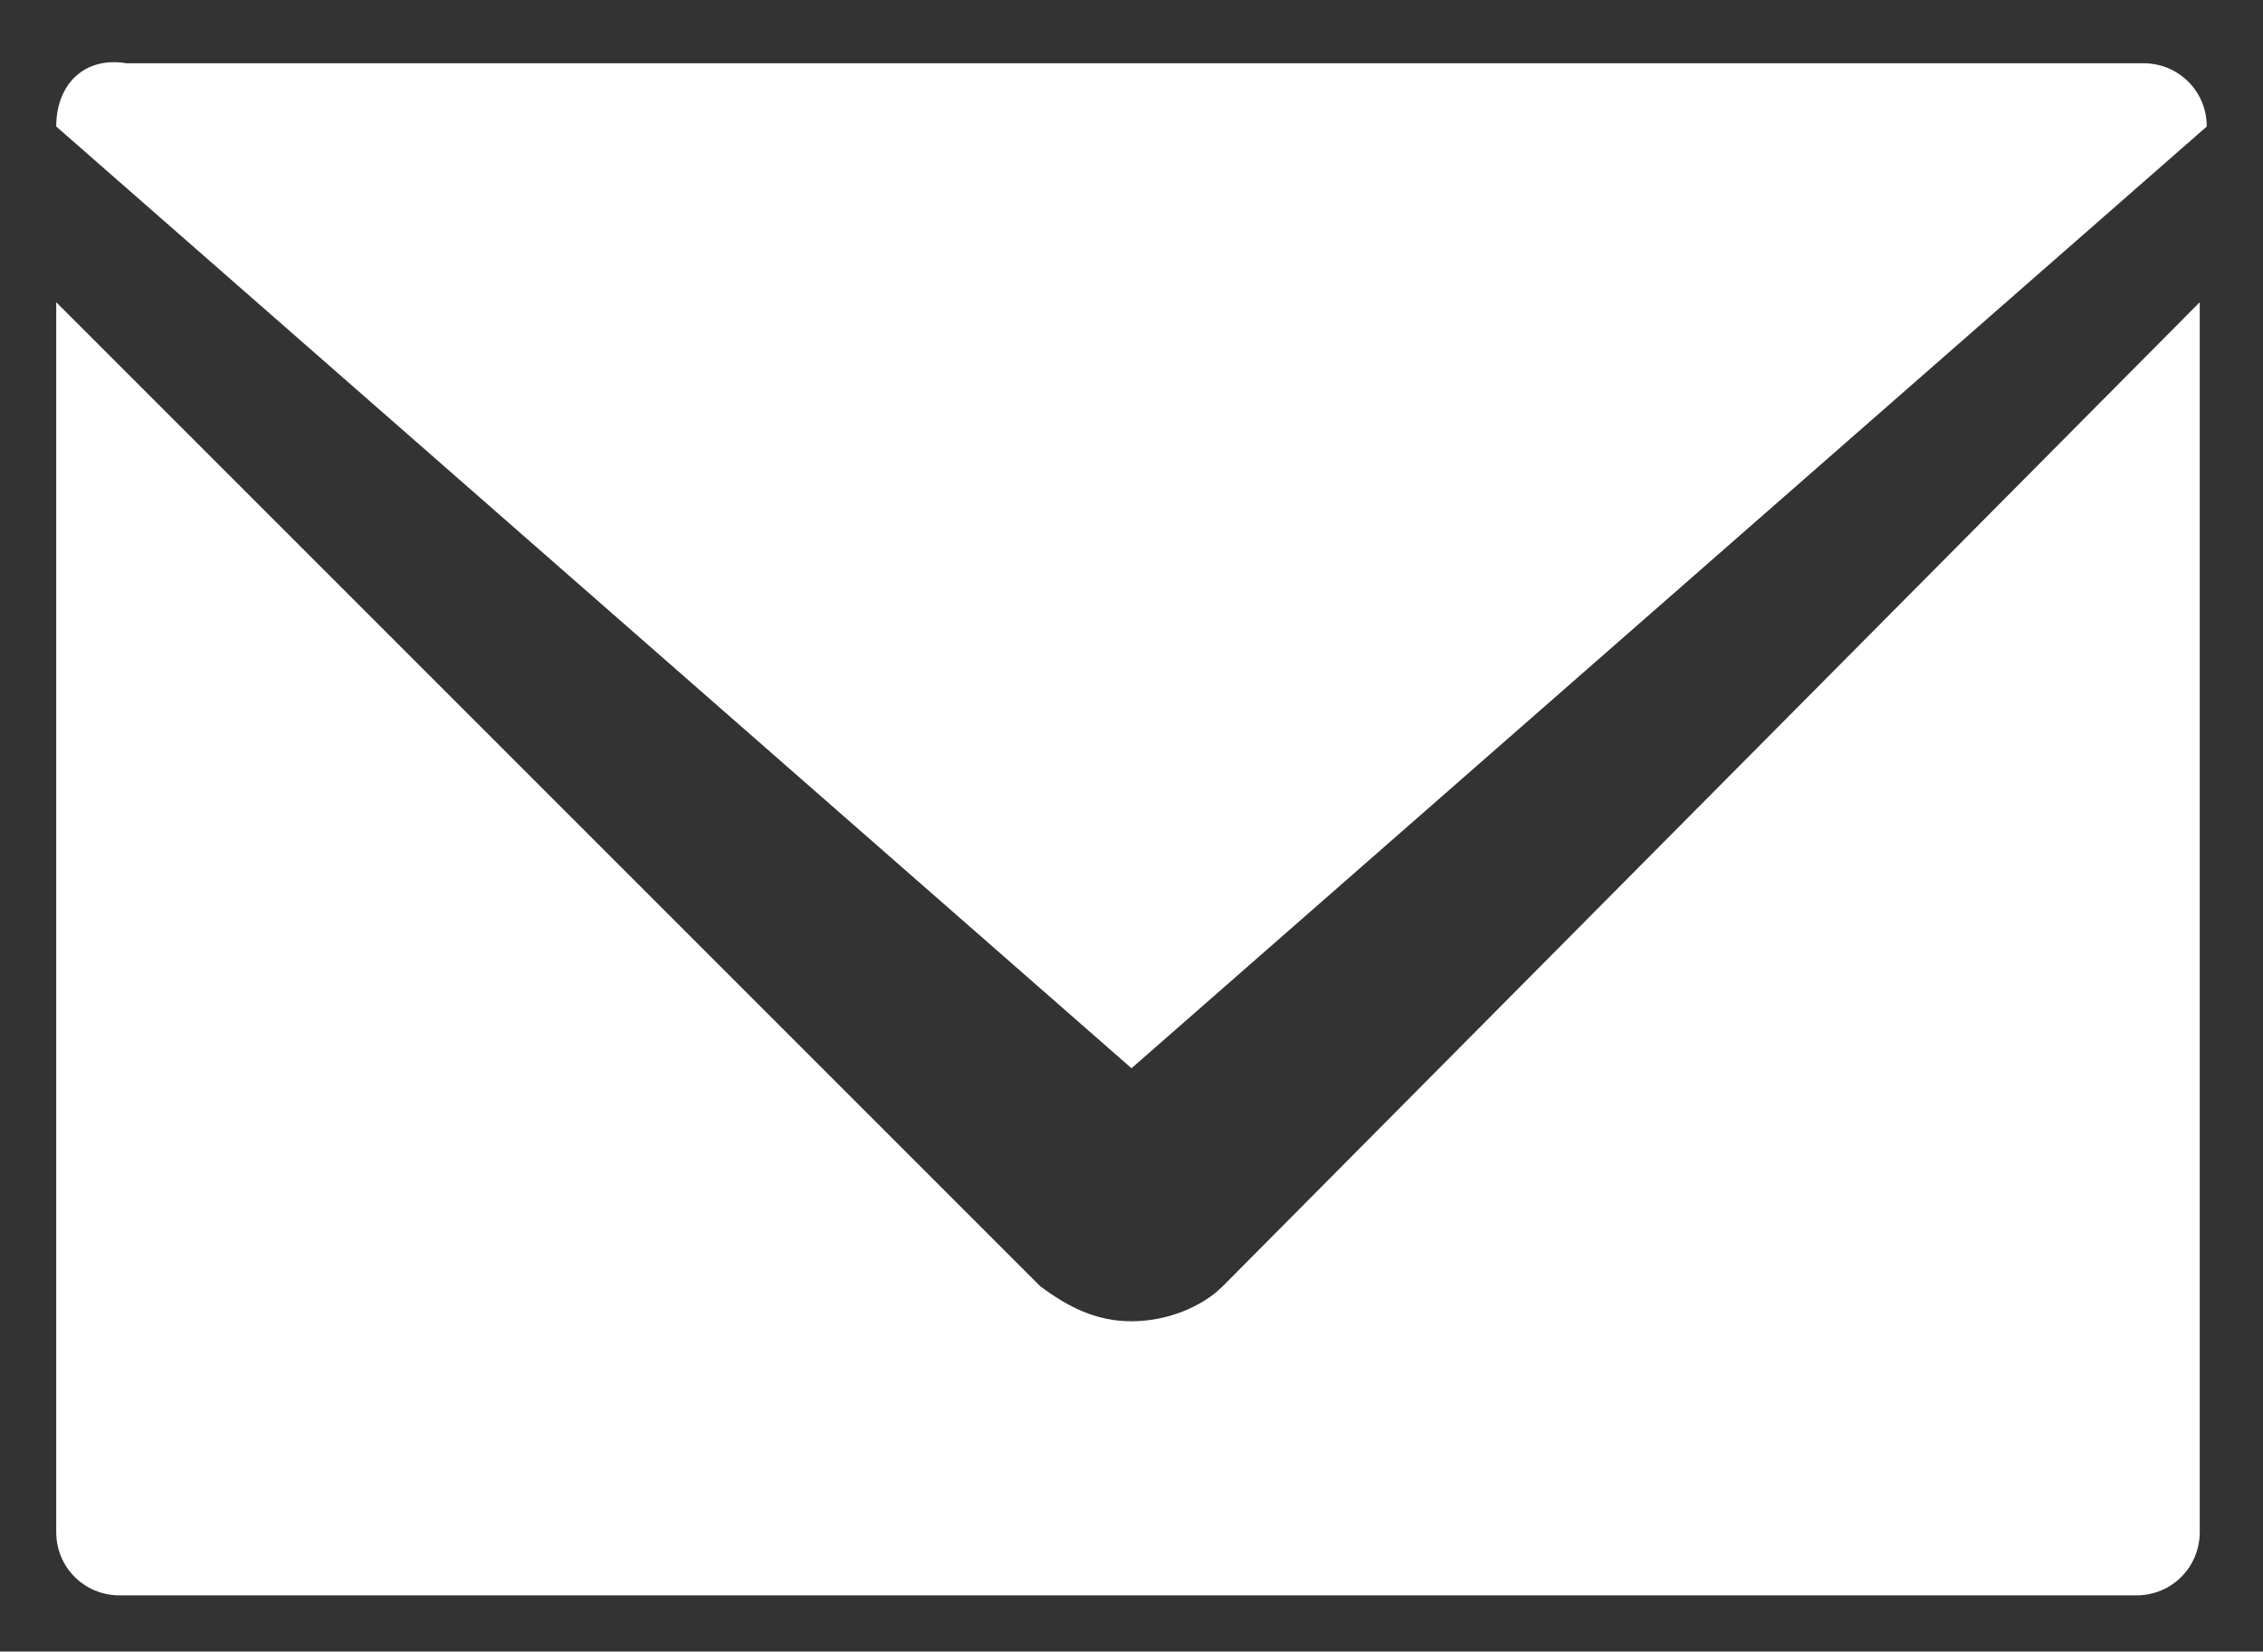 <?xml version="1.0" encoding="utf-8"?>
<!-- Generator: Adobe Illustrator 19.1.0, SVG Export Plug-In . SVG Version: 6.00 Build 0)  -->
<svg version="1.1" id="rounded" xmlns="http://www.w3.org/2000/svg" xmlns:xlink="http://www.w3.org/1999/xlink" x="0px" y="0px"
	 viewBox="-78.6 79.3 32.2 23.5" style="enable-background:new -78.6 79.3 32.2 23.5;" xml:space="preserve">
<rect x="-78.6" y="79.3" width="32.2" height="23.5" fill="#333333" stroke="none"/>
<style type="text/css">
	.st0{fill:#FFFFFF;}
</style>
<g>
	<path class="st0" d="M-77.8,81.1L-77.8,81.1l15.3,13.4l15.3-13.4l0,0c0-0.5-0.4-0.9-0.9-0.9h-28.7C-77.4,80.1-77.8,80.5-77.8,81.1z
		"/>
	<path class="st0" d="M-61.2,97.6c-0.3,0.3-0.8,0.5-1.3,0.5s-0.9-0.2-1.3-0.5l-14-14v17.5c0,0.5,0.4,0.9,0.9,0.9h28.7
		c0.5,0,0.9-0.4,0.9-0.9V83.6L-61.2,97.6z"/>
</g>
</svg>
